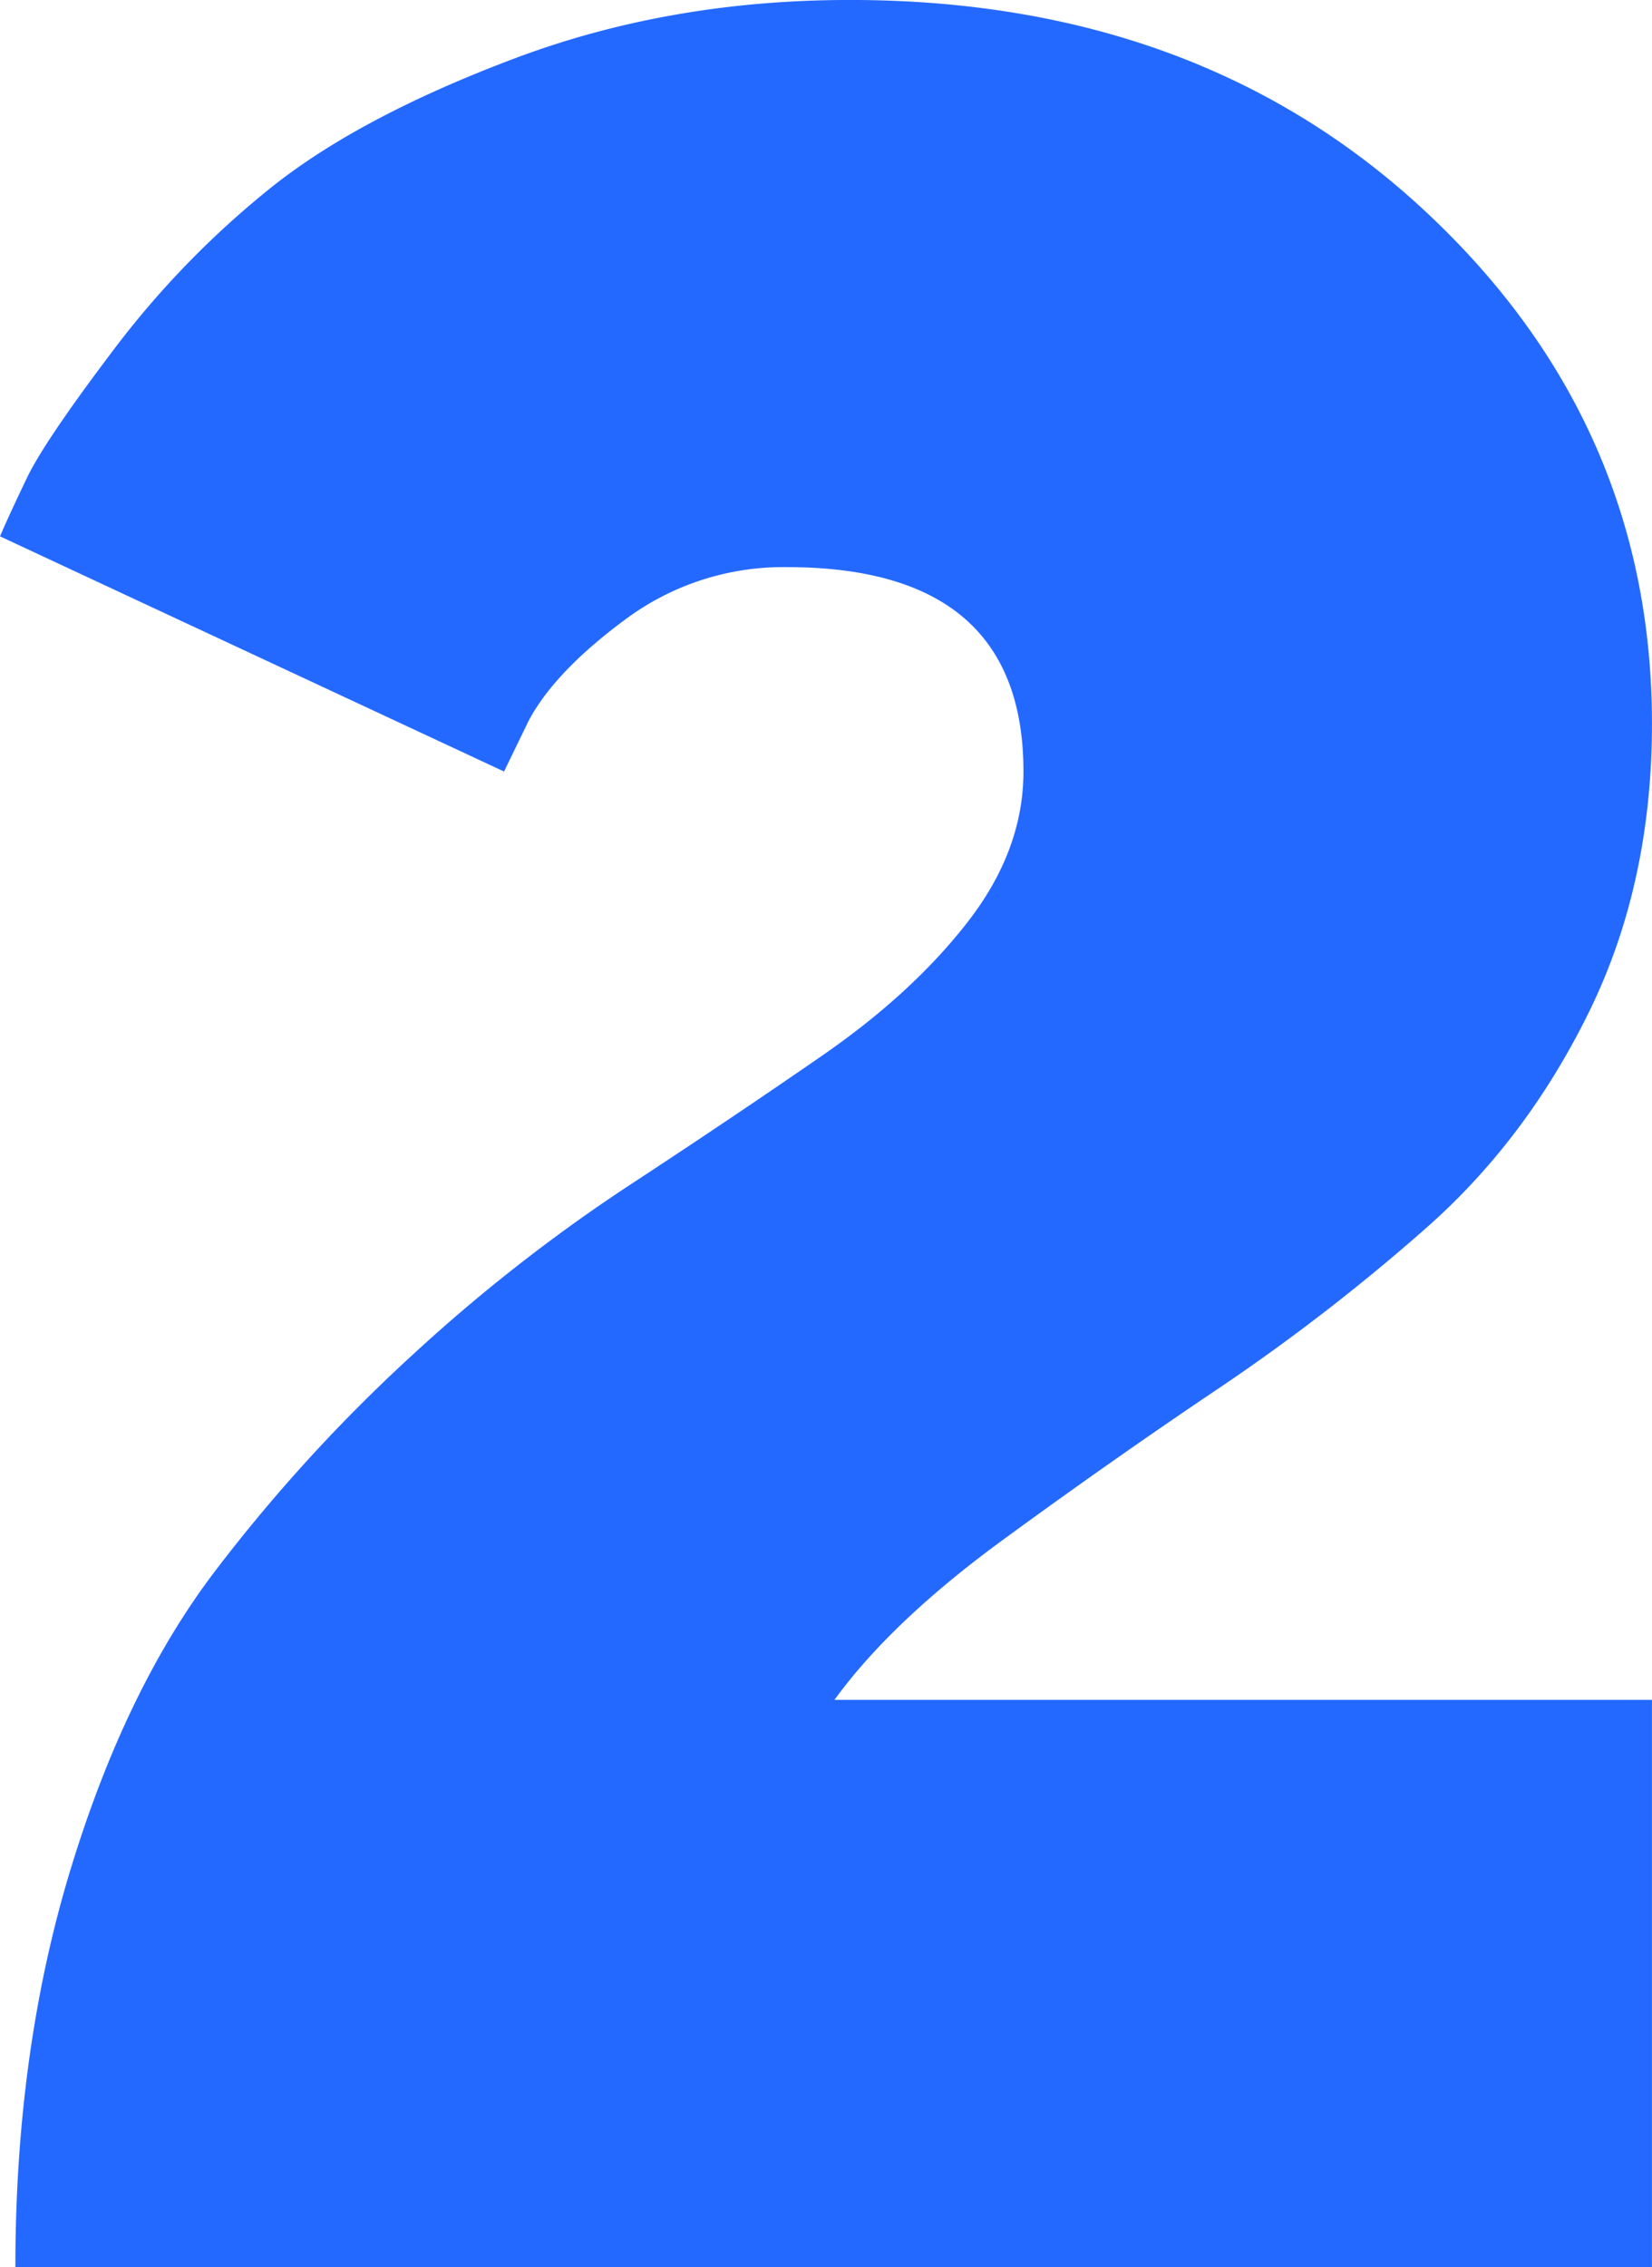 <?xml version="1.0" encoding="UTF-8"?> <svg xmlns="http://www.w3.org/2000/svg" width="453.35" height="622" viewBox="0 0 453.35 622">  <defs> <style> .cls-1 { fill: #2469ff; fill-rule: evenodd; } </style> </defs> <path id="_2" data-name="2" class="cls-1" d="M4405.87,1739.12H4181.52q15.6-21.51,46.17-43.86t59.47-41.75a552.6,552.6,0,0,0,56.5-43.65q27.615-24.24,44.92-59.46,17.28-35.2,17.29-79.07,0-82.65-62.21-140.64t-157.93-57.98q-49.335,0-91.93,16.02-42.6,16.035-66.84,35.42a249.564,249.564,0,0,0-43.22,44.49q-18.99,25.095-23.83,35.22-4.86,10.11-7.38,16.02l138.32,64.52,6.75-13.91q7.155-13.5,26.57-27.84a72.556,72.556,0,0,1,44.27-14.33q64.95,0,64.95,56.08,0,21.51-15.18,41.12t-39.86,36.69q-24.66,17.07-53.97,36.27a464.048,464.048,0,0,0-58.62,45.96,449.893,449.893,0,0,0-53.98,59.04q-24.675,32.265-39.85,82.02t-15.18,109.23h449.12V1739.12Z" transform="translate(-3952.53 -1272.72)"></path> </svg> 